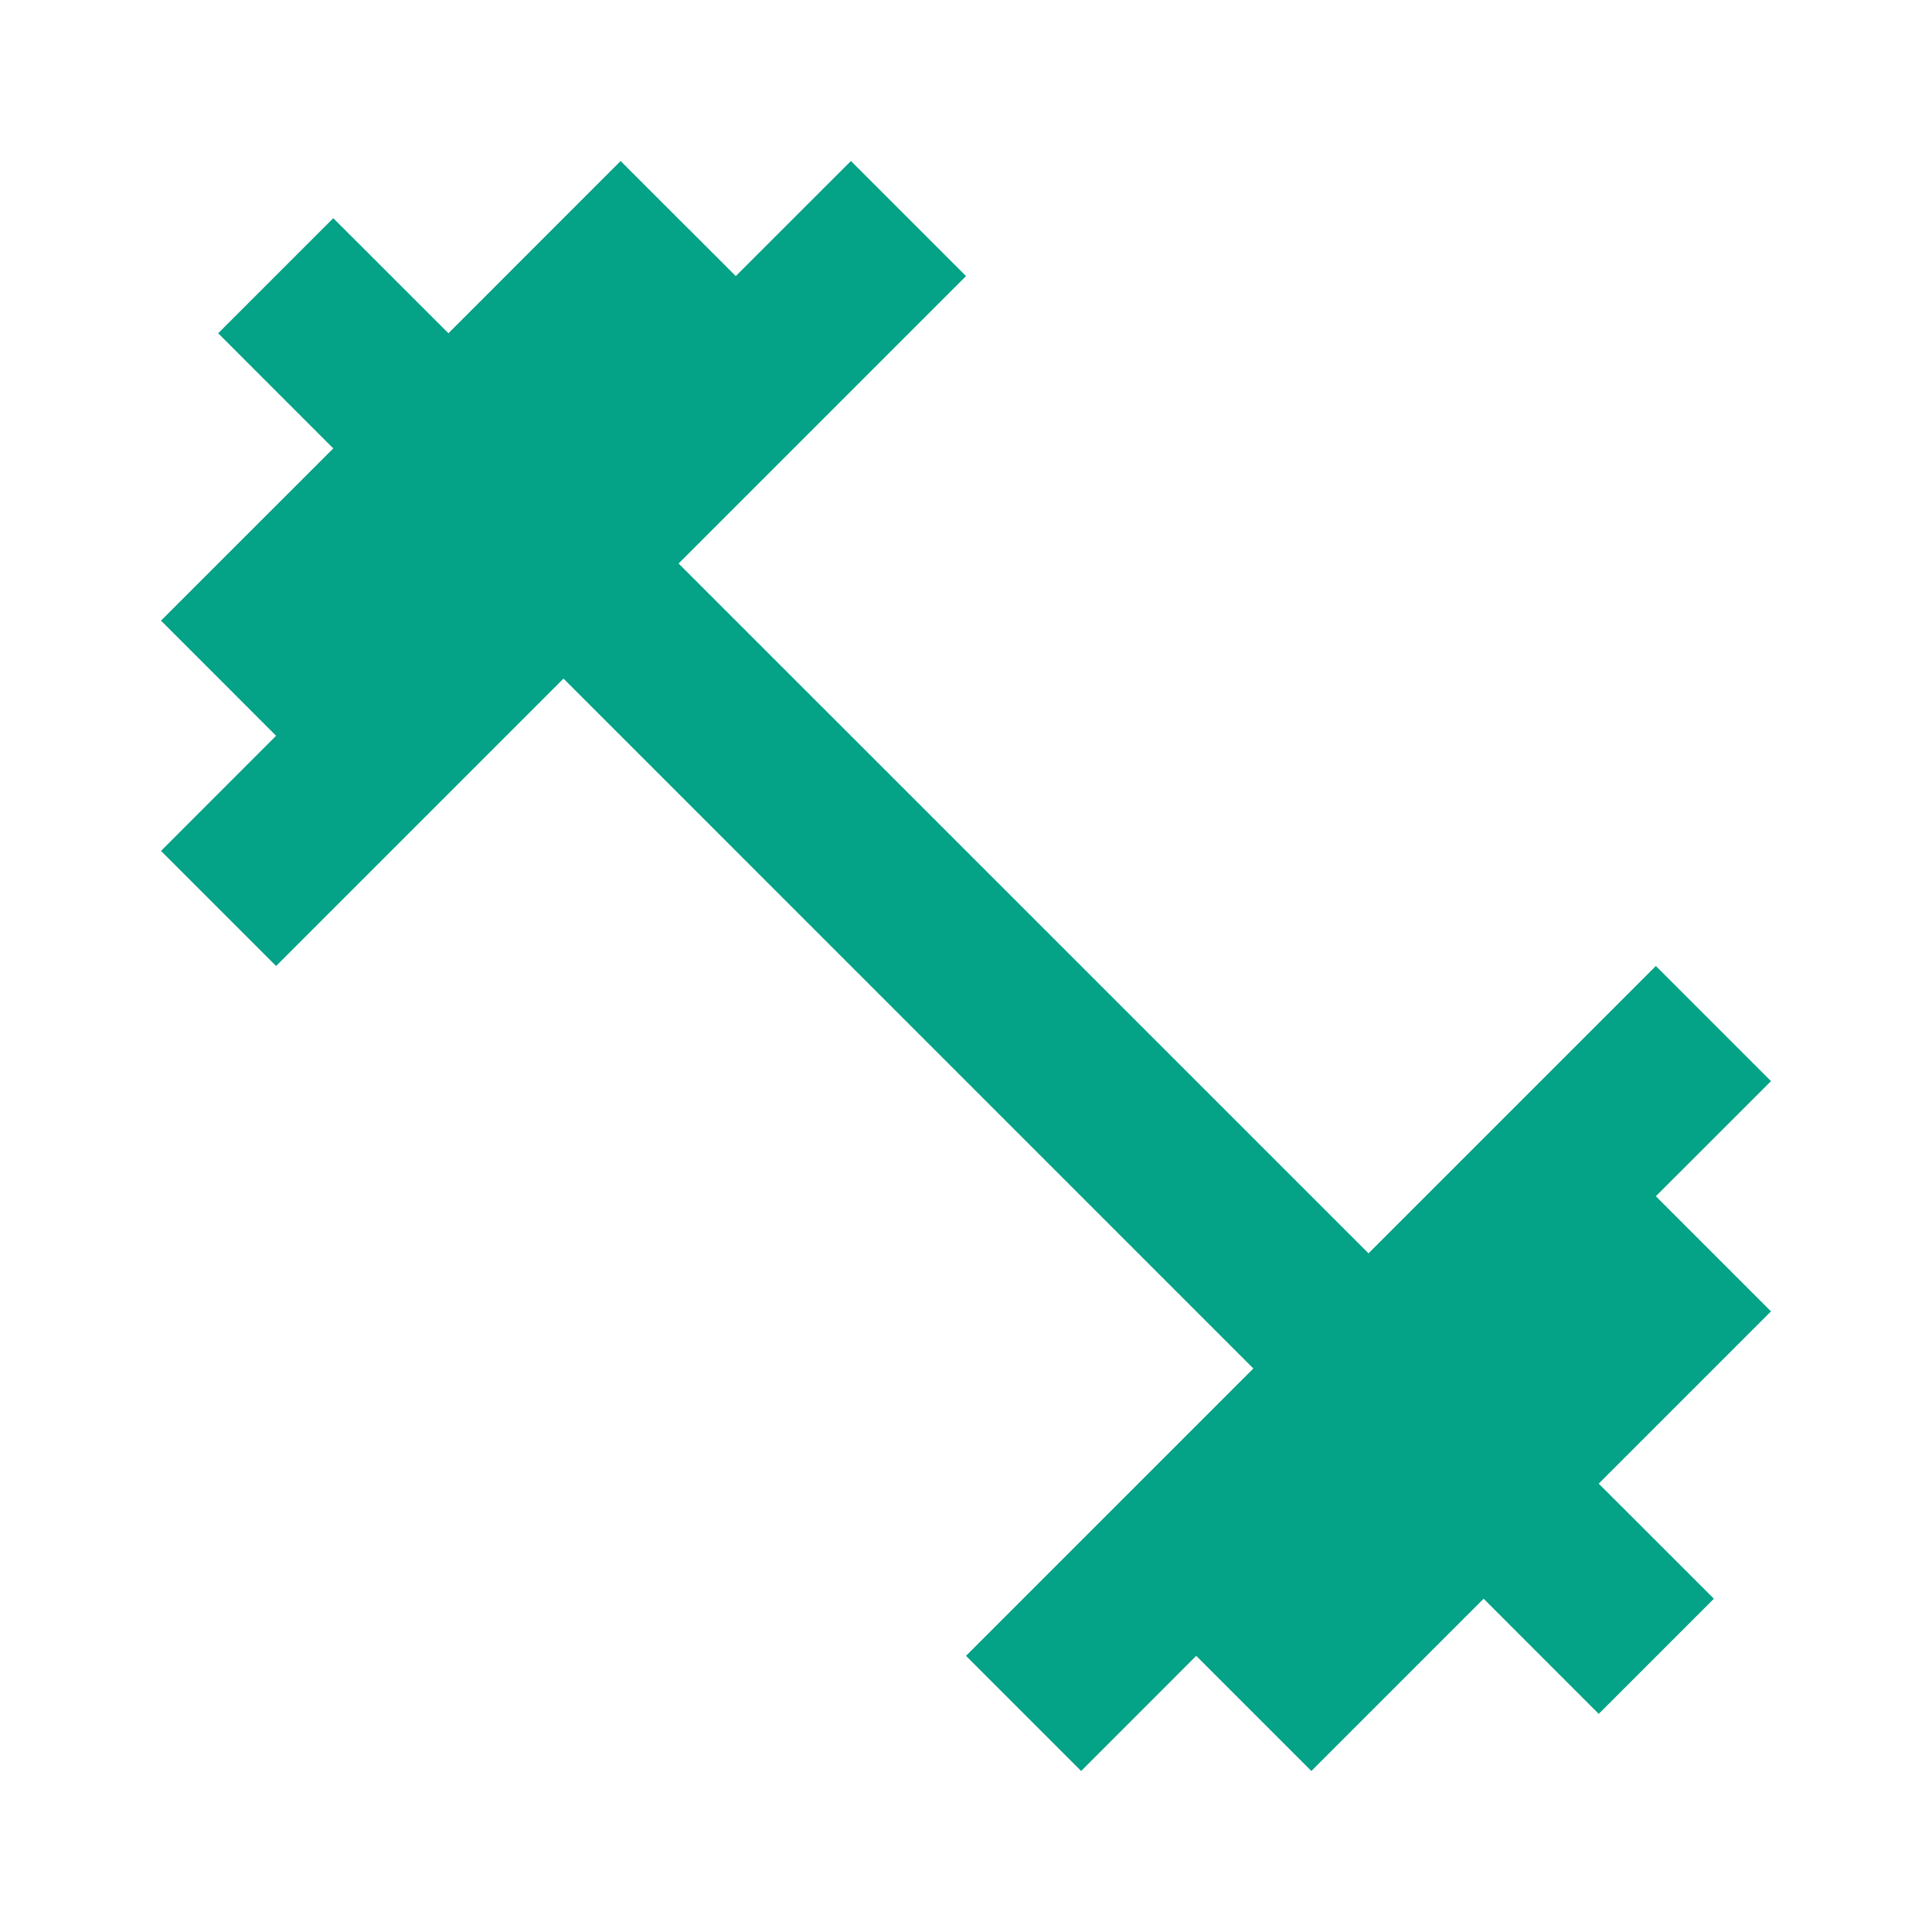 <svg width="30" height="30" viewBox="0 0 30 30" fill="none" xmlns="http://www.w3.org/2000/svg">
<path d="M25.712 18.575L27.5 16.788L25.712 15L21.25 19.462L10.537 8.75L15 4.287L13.213 2.5L11.425 4.287L9.637 2.5L6.963 5.175L5.175 3.388L3.388 5.175L5.175 6.963L2.5 9.637L4.287 11.425L2.5 13.213L4.287 15L8.75 10.537L19.462 21.25L15 25.712L16.788 27.5L18.575 25.712L20.363 27.5L23.038 24.825L24.825 26.613L26.613 24.825L24.825 23.038L27.5 20.363L25.712 18.575Z" fill="#04A287"/>
</svg>
